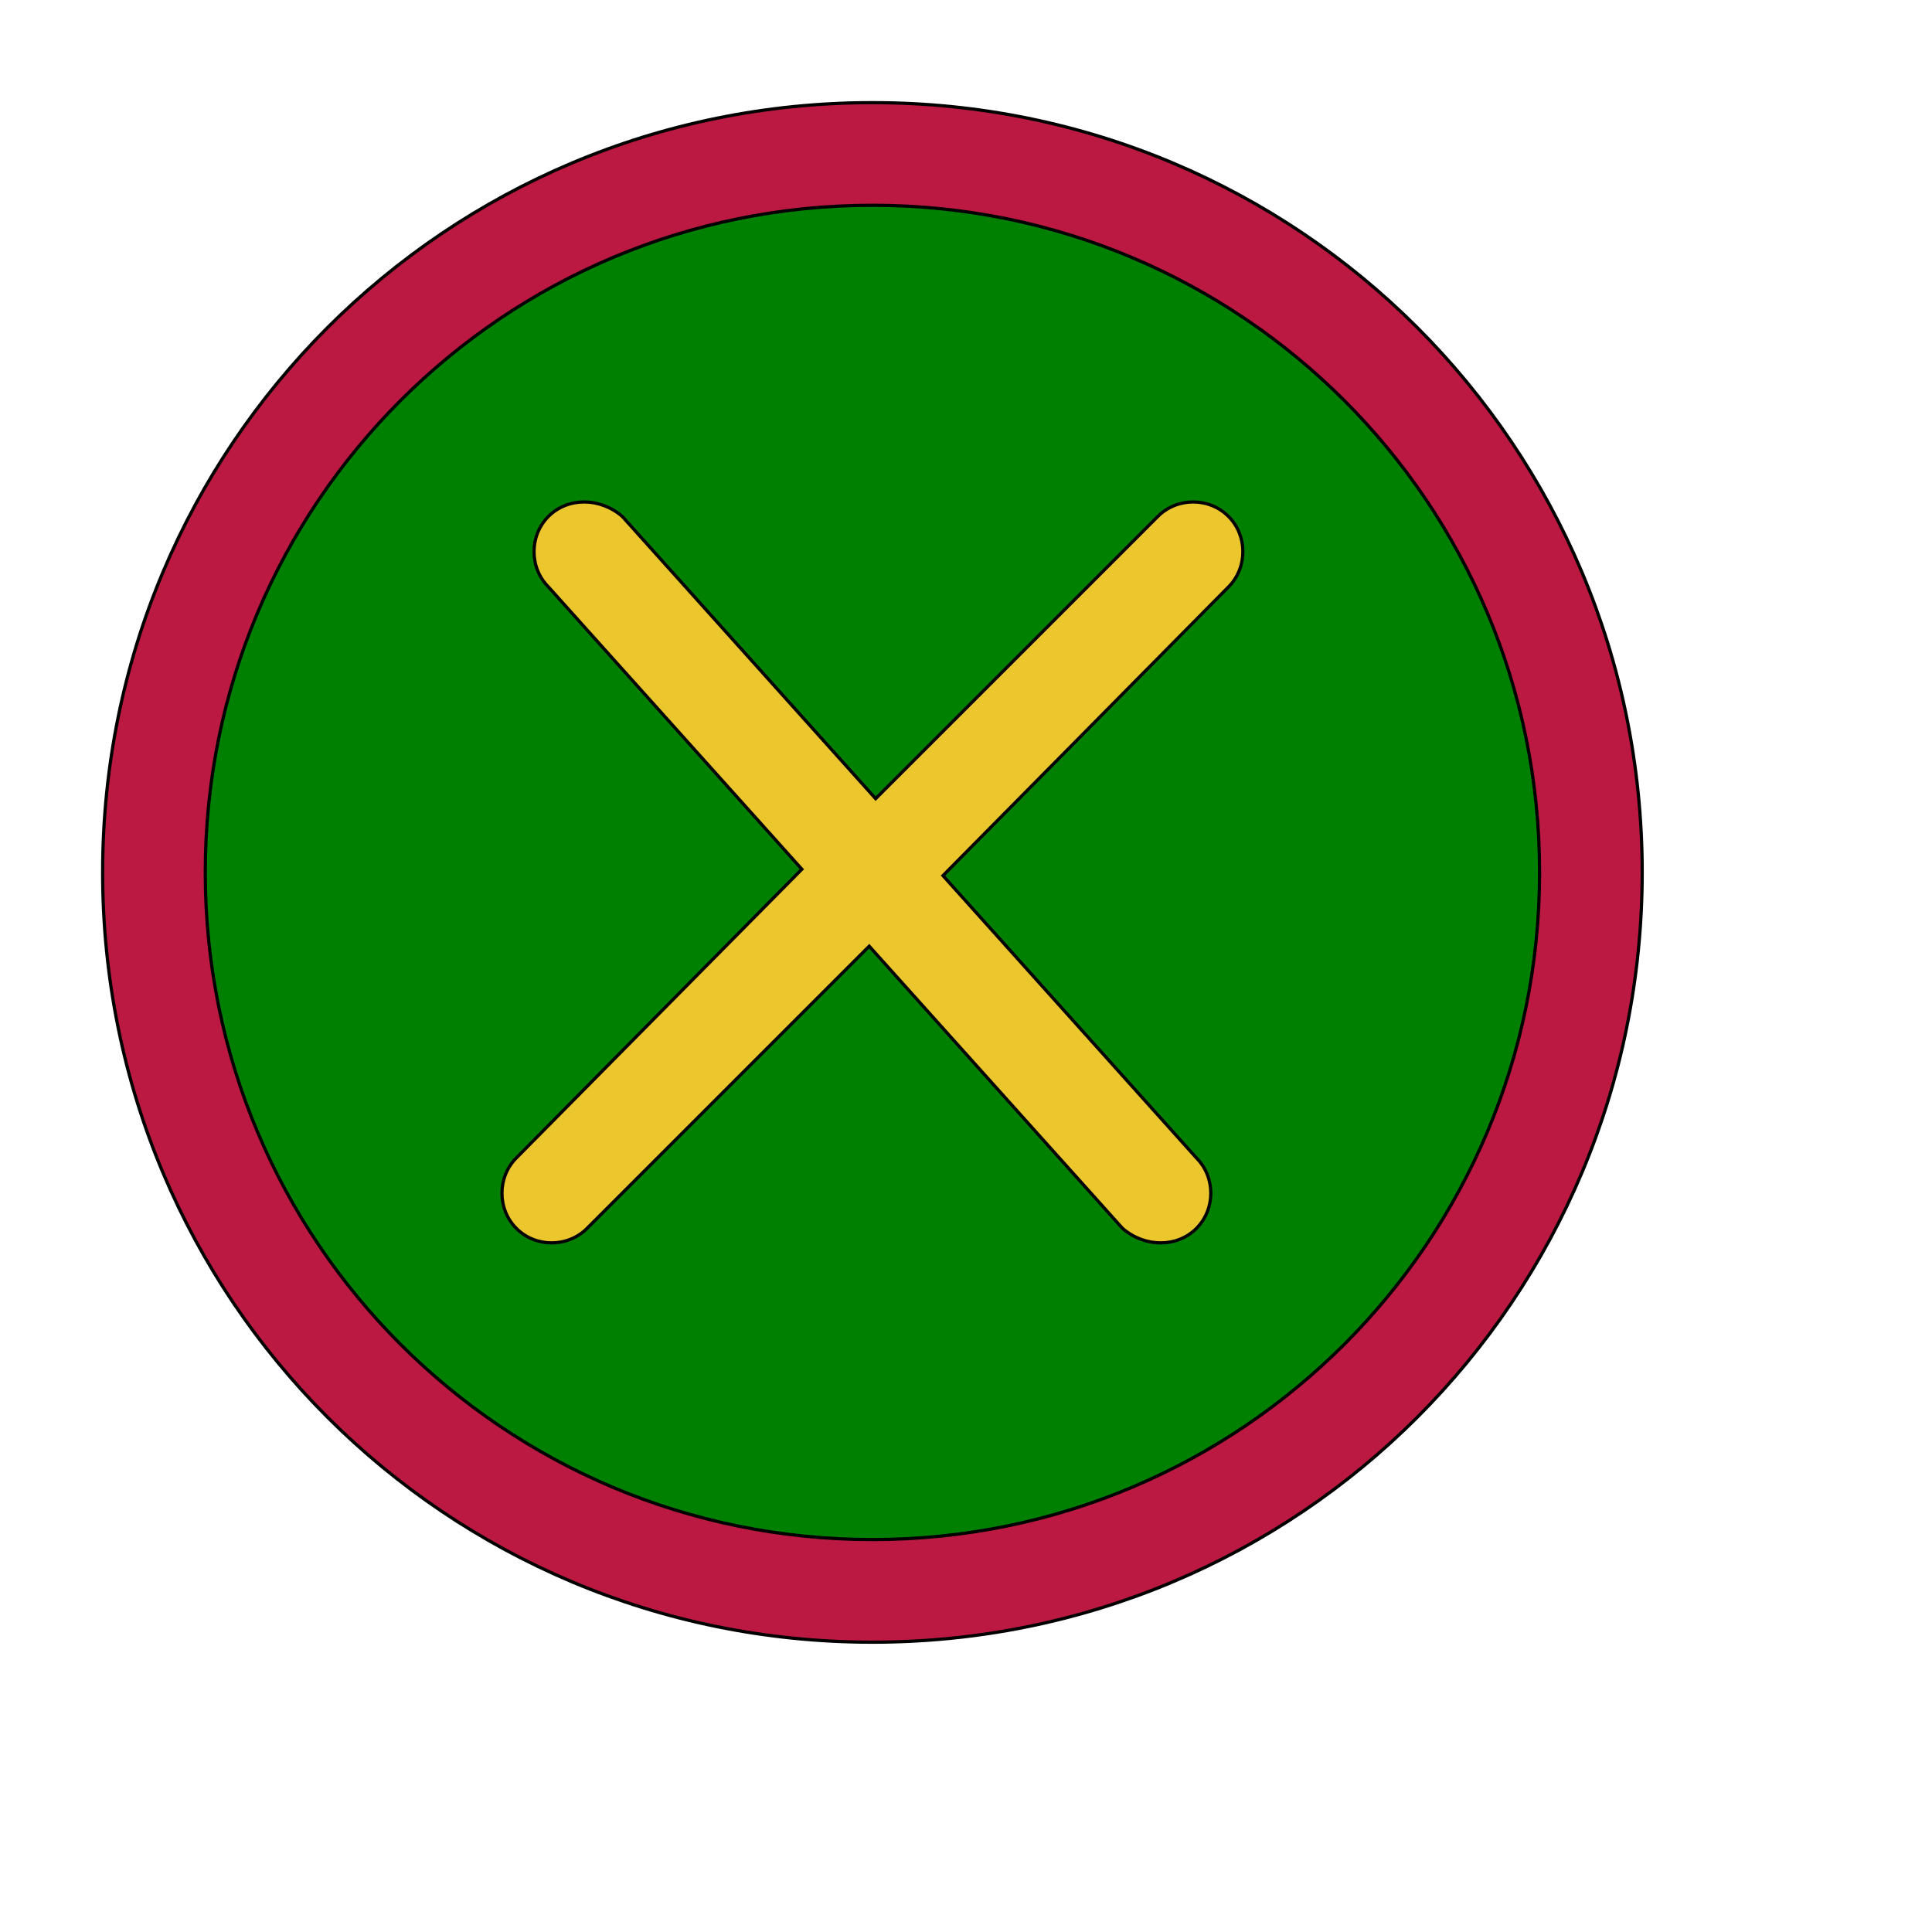 <svg id="th_ele_close" width="100%" height="100%" xmlns="http://www.w3.org/2000/svg" version="1.1" xmlns:xlink="http://www.w3.org/1999/xlink" xmlns:svgjs="http://svgjs.com/svgjs" preserveAspectRatio="xMidYMin slice" data-uid="ele_close" data-keyword="ele_close" viewBox="0 0 512 512" transform="matrix(0.85,0,0,0.85,0,0)" data-colors="[&quot;#663399&quot;,&quot;#bb1942&quot;,&quot;#008000&quot;,&quot;#ebc62c&quot;]"><defs id="SvgjsDefs7415" fill="#663399"></defs><path id="th_ele_close_0" d="M272 32C139 32 32 139 32 272C32 405 139 512 272 512C405 512 512 405 512 272C512 139 405 32 272 32Z " fill-rule="evenodd" fill="#bb1942" stroke-width="1" stroke="#000000"></path><path id="th_ele_close_1" d="M272 480C157 480 64 387 64 272C64 157 157 64 272 64C387 64 480 157 480 272C480 387 387 480 272 480Z " fill-rule="evenodd" fill="#008000" stroke-width="1" stroke="#000000"></path><path id="th_ele_close_2" d="M361 161L273 249L194 161C187 155 177 155 171 161C165 167 165 177 171 183L250 271L161 361C155 367 155 377 161 383C167 389 177 389 183 383L271 295L350 383C357 389 367 389 373 383C379 377 379 367 373 361L294 273L383 183C389 177 389 167 383 161C377 155 367 155 361 161Z " fill-rule="evenodd" fill="#ebc62c" stroke-width="1" stroke="#000000"></path></svg>